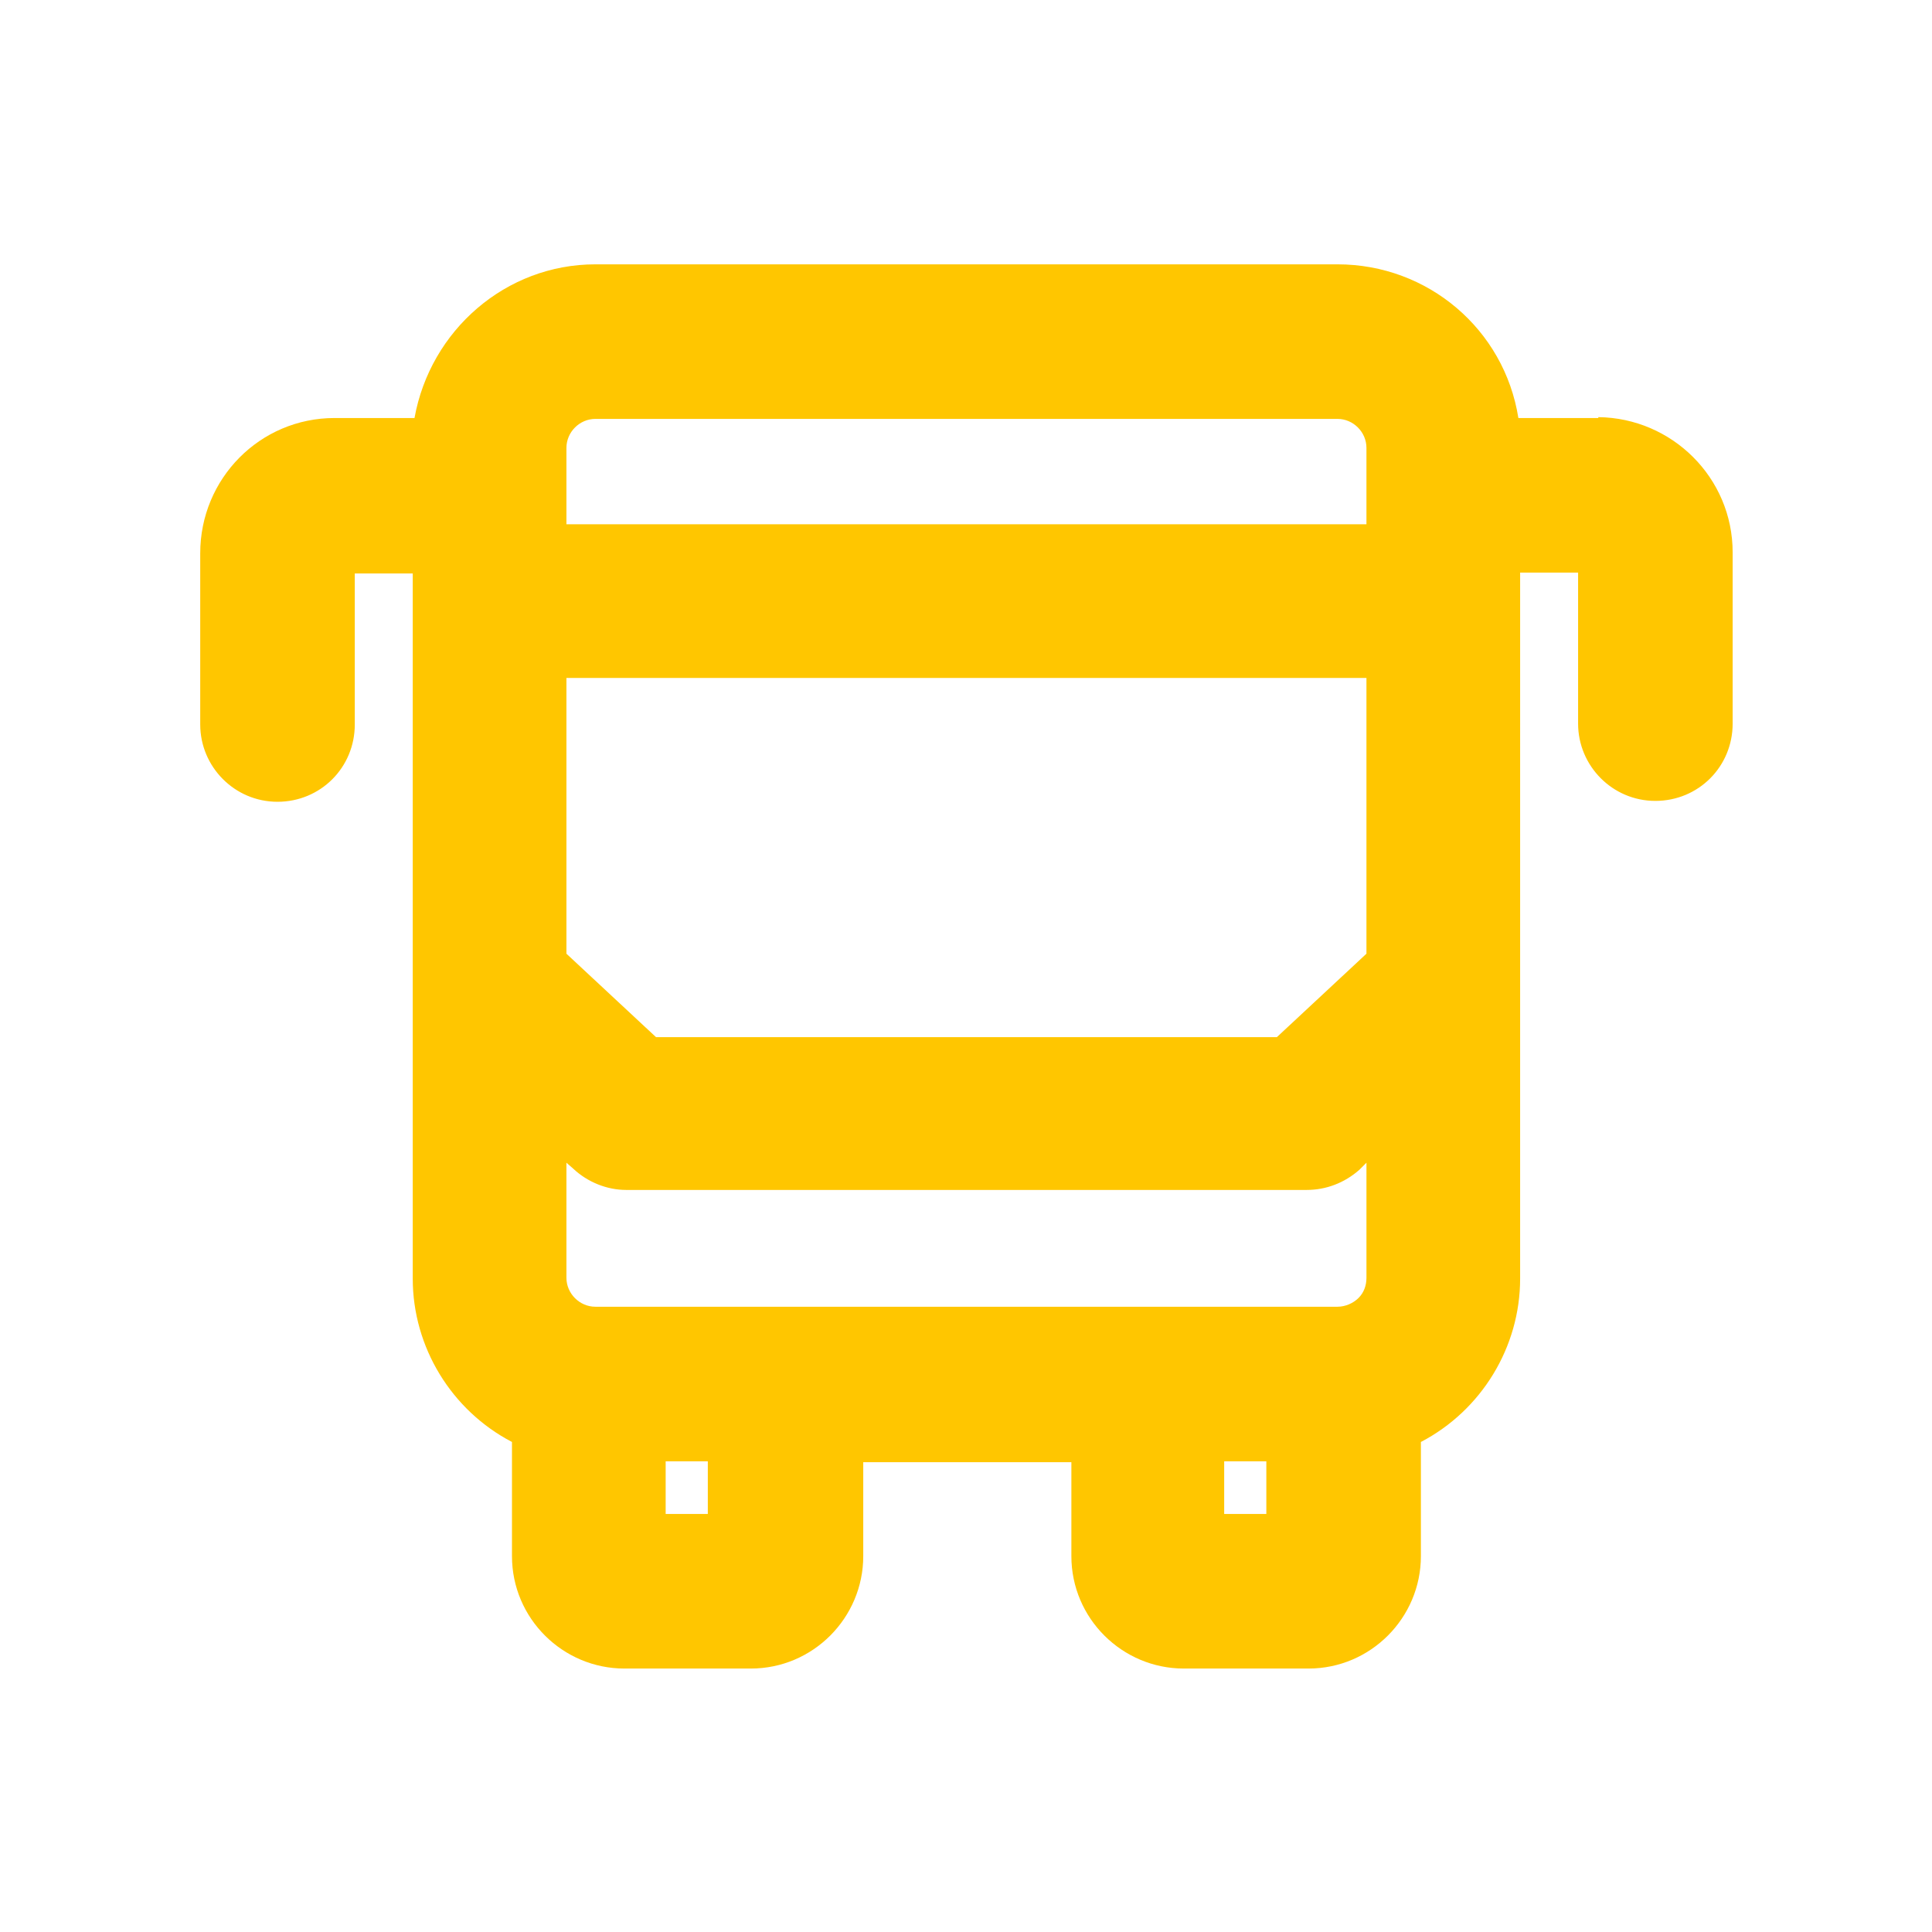 <?xml version="1.0" encoding="UTF-8"?> <svg xmlns="http://www.w3.org/2000/svg" id="Ebene_1" data-name="Ebene 1" width="22" height="22" viewBox="0 0 22 22"><defs><style> .cls-1 { fill: #ffc600; } </style></defs><path class="cls-1" d="M18.2,4.76h-.91c-.16-1.01-1.03-1.75-2.06-1.75H6.78c-1.02,0-1.88.75-2.06,1.75h-.91c-.85,0-1.53.69-1.53,1.54v1.95c0,.48.39.88.88.88s.88-.39.88-.88v-1.72h.66v8.03c0,.78.44,1.5,1.13,1.86v1.3c0,.71.58,1.28,1.28,1.28h1.44c.71,0,1.28-.58,1.28-1.28v-1.07h2.37v1.07c0,.71.58,1.28,1.28,1.28h1.42c.71,0,1.28-.58,1.28-1.28v-1.3c.69-.36,1.13-1.08,1.13-1.86V6.52h.66v1.72c0,.48.39.88.88.88s.88-.39.88-.88v-1.95c0-.85-.69-1.53-1.53-1.54ZM14.42,16.64v.6h-.48v-.6h.48ZM8.06,16.64v.6h-.48v-.6h.48ZM6.45,5.1c0-.18.15-.33.33-.33h8.45c.18,0,.33.15.33.33v.87H6.45v-.87ZM7.47,11.81l-1.02-.95v-3.14h9.11v3.14l-1.02.95h-7.06ZM6.45,13.24l.08.07c.16.15.38.24.6.24h7.75c.22,0,.43-.08.6-.23l.08-.08v1.31c0,.09-.03.17-.09.23-.06.06-.15.1-.24.1H6.78c-.18,0-.33-.15-.33-.33v-1.3Z"></path></svg> 